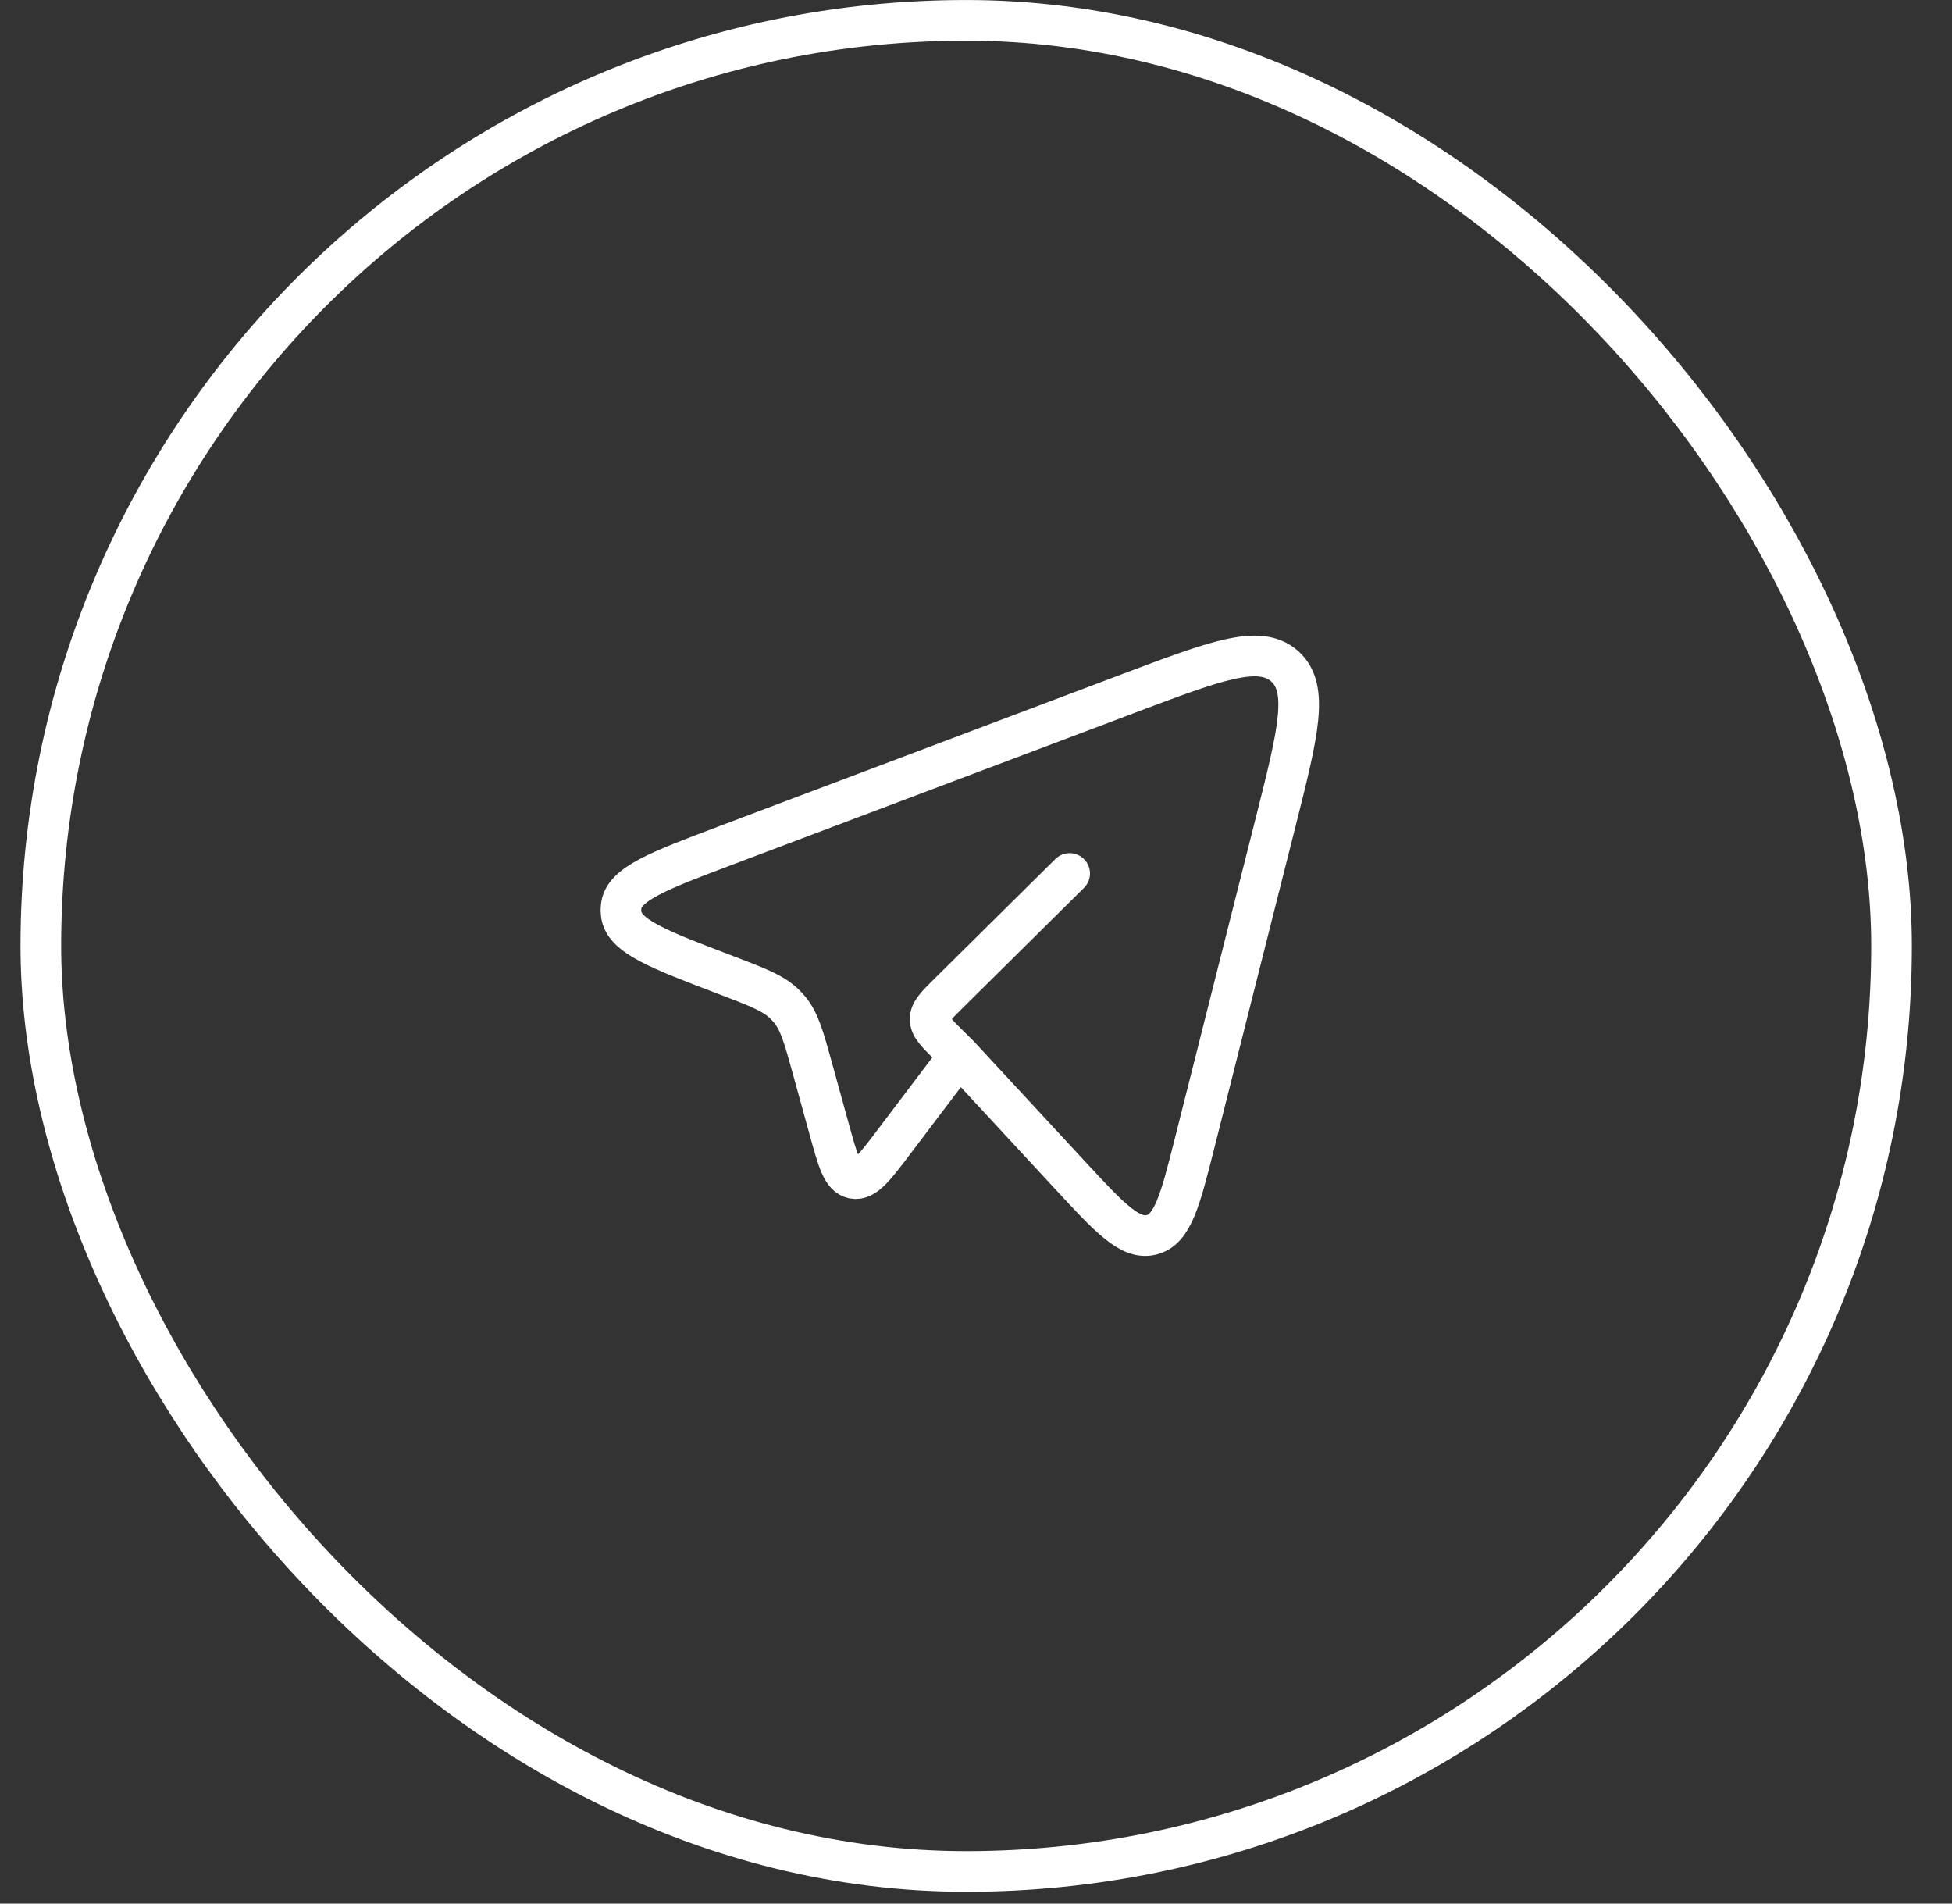 <?xml version="1.0" encoding="UTF-8"?> <svg xmlns="http://www.w3.org/2000/svg" width="40" height="39" viewBox="0 0 40 39" fill="none"><rect x="0" y="0" width="40" height="39" fill="#333333" stroke="none"/><rect x="0.837" y="0.417" width="37.924" height="37.924" rx="18.962" stroke="white" stroke-width="0.833"></rect><g clip-path="url(#clip0_496_8)"><path d="M19.657 21.625L21.909 24.057C22.742 24.958 23.16 25.408 23.596 25.298C24.032 25.189 24.183 24.596 24.482 23.411L26.142 16.835C26.603 15.008 26.834 14.096 26.321 13.646C25.809 13.195 24.921 13.53 23.144 14.2L14.904 17.309C13.483 17.845 12.773 18.113 12.728 18.574C12.722 18.62 12.722 18.668 12.728 18.715C12.771 19.176 13.48 19.446 14.9 19.986C15.542 20.231 15.864 20.354 16.094 20.588C16.12 20.614 16.145 20.641 16.169 20.669C16.382 20.92 16.472 21.25 16.653 21.907L16.993 23.139C17.169 23.779 17.257 24.099 17.488 24.143C17.719 24.186 17.92 23.921 18.322 23.39L19.657 21.625ZM19.657 21.625L19.437 21.408C19.186 21.158 19.06 21.034 19.06 20.88C19.06 20.726 19.185 20.601 19.437 20.352L21.919 17.895" stroke="white" stroke-width="0.833" stroke-linecap="round" stroke-linejoin="round"></path></g><defs><clipPath id="clip0_496_8"><rect width="16.25" height="16.25" fill="white" transform="translate(11.334 11.461)"></rect></clipPath></defs></svg> 
